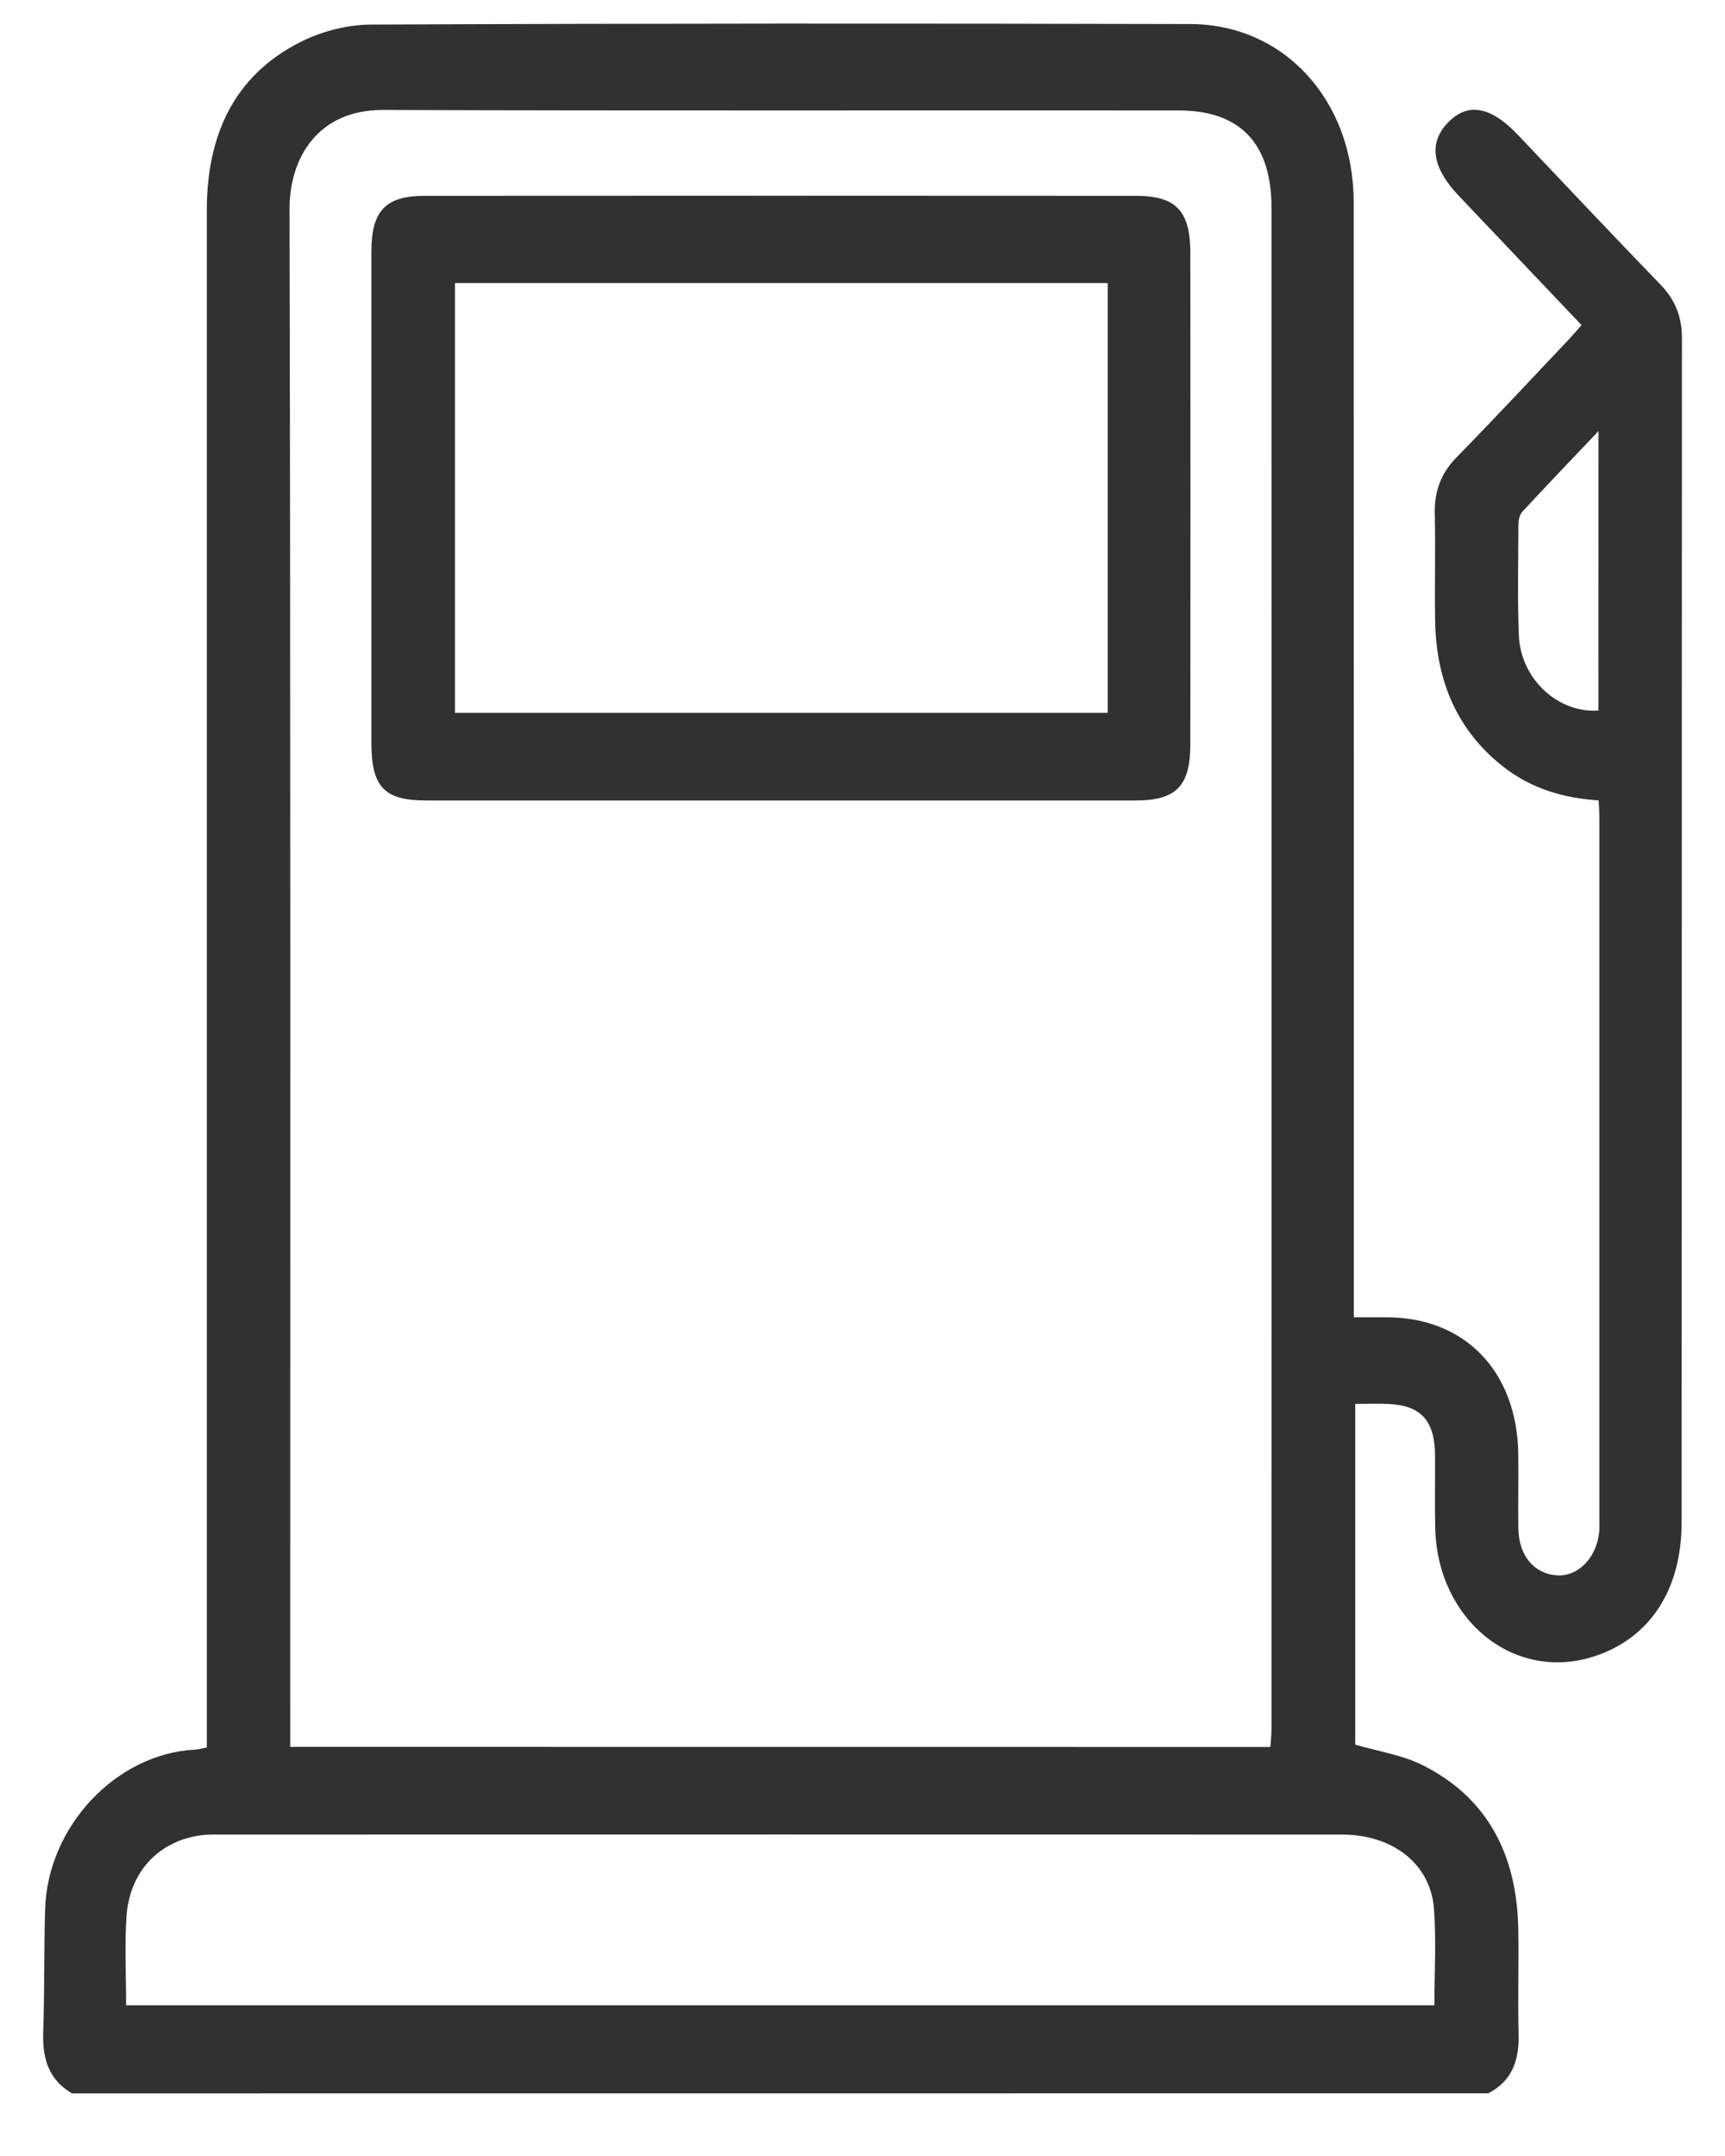 <svg width="20" height="25" viewBox="0 0 20 25" fill="none" xmlns="http://www.w3.org/2000/svg">
<g clip-path="url(#clip0_2914_5472)">
<path d="M0.835 24.274C0.57 24.12 0.491 23.877 0.501 23.572C0.517 23.096 0.509 22.619 0.523 22.143C0.549 21.177 1.35 20.333 2.262 20.288C2.298 20.286 2.333 20.275 2.398 20.263C2.398 20.16 2.398 20.062 2.398 19.963C2.398 14.121 2.398 8.279 2.398 2.436C2.398 1.569 2.713 0.881 3.472 0.493C3.723 0.364 4.024 0.286 4.303 0.285C7.469 0.271 10.634 0.271 13.801 0.279C14.893 0.282 15.694 1.167 15.695 2.345C15.697 6.554 15.695 10.765 15.696 14.974C15.696 15.066 15.696 15.158 15.696 15.275C15.838 15.275 15.962 15.274 16.086 15.275C16.987 15.278 17.589 15.905 17.603 16.857C17.607 17.145 17.6 17.435 17.604 17.724C17.609 18.037 17.786 18.249 18.049 18.267C18.293 18.284 18.507 18.07 18.541 17.769C18.547 17.715 18.544 17.66 18.544 17.605C18.544 14.903 18.544 12.201 18.544 9.498C18.544 9.429 18.539 9.361 18.535 9.281C18.128 9.255 17.754 9.145 17.43 8.891C16.891 8.469 16.649 7.889 16.639 7.194C16.633 6.78 16.644 6.365 16.635 5.952C16.63 5.694 16.708 5.487 16.886 5.305C17.322 4.859 17.748 4.402 18.177 3.949C18.229 3.894 18.278 3.836 18.337 3.77C17.857 3.265 17.386 2.769 16.915 2.272C16.602 1.942 16.56 1.658 16.788 1.421C17.015 1.185 17.282 1.231 17.597 1.562C18.148 2.142 18.695 2.725 19.251 3.299C19.421 3.475 19.501 3.67 19.501 3.922C19.498 8.499 19.5 13.075 19.497 17.652C19.497 18.442 19.123 18.999 18.482 19.207C17.555 19.508 16.663 18.786 16.64 17.715C16.634 17.433 16.64 17.152 16.638 16.871C16.635 16.476 16.475 16.298 16.105 16.28C15.98 16.274 15.855 16.279 15.713 16.279C15.713 17.611 15.713 18.926 15.713 20.23C15.974 20.307 16.251 20.347 16.492 20.467C17.243 20.842 17.587 21.503 17.603 22.364C17.611 22.77 17.596 23.177 17.607 23.582C17.616 23.891 17.53 24.132 17.255 24.273C11.781 24.274 6.308 24.274 0.835 24.274ZM14.729 20.257C14.735 20.173 14.742 20.112 14.742 20.051C14.743 14.17 14.743 8.289 14.742 2.408C14.742 1.663 14.378 1.282 13.671 1.281C10.594 1.278 7.518 1.286 4.441 1.275C3.695 1.272 3.356 1.821 3.357 2.423C3.37 8.28 3.365 14.138 3.365 19.995C3.365 20.078 3.365 20.161 3.365 20.256C7.163 20.257 10.934 20.257 14.729 20.257ZM1.462 23.252C6.532 23.252 11.576 23.252 16.631 23.252C16.631 22.869 16.653 22.501 16.626 22.137C16.588 21.614 16.15 21.273 15.559 21.273C11.222 21.272 6.885 21.272 2.548 21.273C2.489 21.273 2.429 21.272 2.37 21.277C1.859 21.327 1.501 21.69 1.466 22.229C1.444 22.562 1.462 22.899 1.462 23.252ZM18.533 4.999C18.219 5.33 17.932 5.629 17.65 5.934C17.619 5.967 17.605 6.031 17.605 6.082C17.603 6.511 17.593 6.941 17.61 7.369C17.631 7.873 18.064 8.272 18.532 8.239C18.533 7.174 18.533 6.111 18.533 4.999Z" fill="#313131"/>
<path d="M9.034 9.282C7.67 9.282 6.306 9.282 4.942 9.282C4.454 9.282 4.306 9.126 4.306 8.611C4.306 6.714 4.306 4.816 4.306 2.919C4.306 2.445 4.468 2.271 4.923 2.271C7.673 2.269 10.423 2.269 13.173 2.271C13.636 2.271 13.801 2.446 13.801 2.935C13.803 4.832 13.803 6.729 13.801 8.627C13.801 9.115 13.638 9.281 13.169 9.282C11.791 9.282 10.412 9.282 9.034 9.282ZM12.843 3.282C10.309 3.282 7.798 3.282 5.275 3.282C5.275 4.95 5.275 6.609 5.275 8.266C7.807 8.266 10.323 8.266 12.843 8.266C12.843 6.6 12.843 4.953 12.843 3.282Z" fill="#313131"/>
</g>
<defs>
<clipPath id="clip0_2914_5472">
<rect width="19" height="24" fill="white" transform="translate(0.5 0.273)"/>
</clipPath>
</defs>
</svg>
